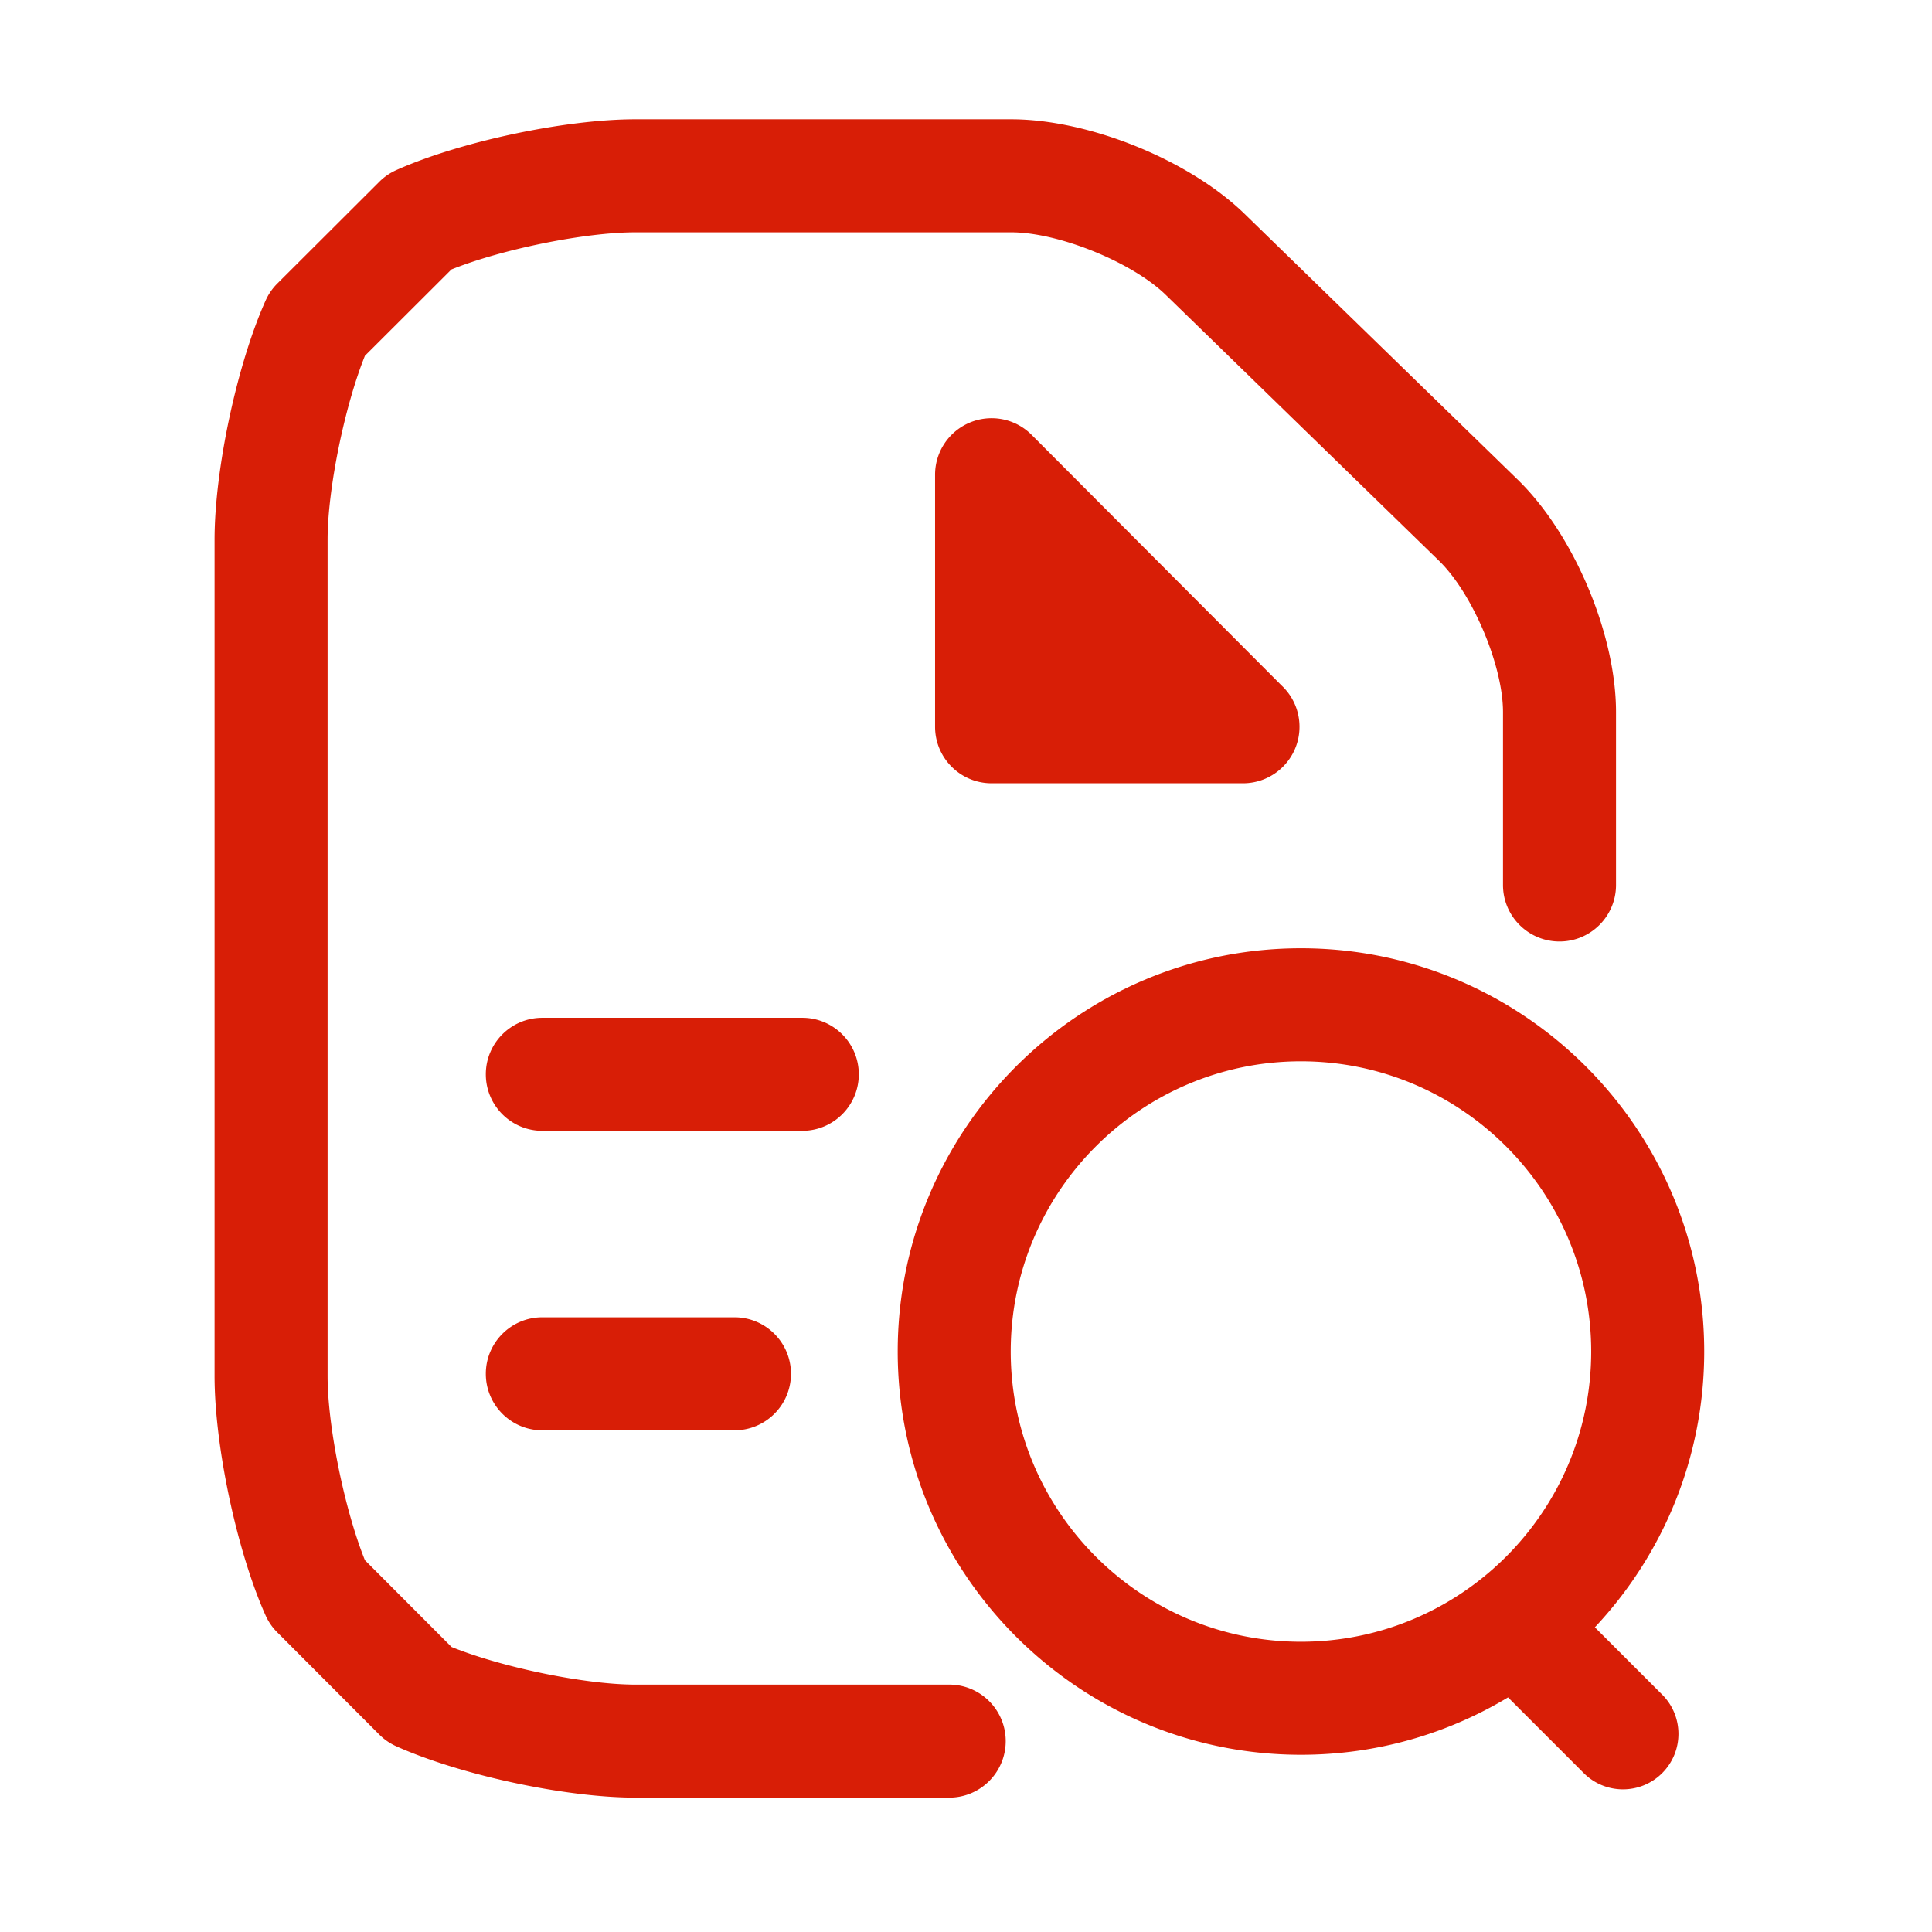 <?xml version="1.0" standalone="no"?><!DOCTYPE svg PUBLIC "-//W3C//DTD SVG 1.1//EN" "http://www.w3.org/Graphics/SVG/1.1/DTD/svg11.dtd"><svg t="1751642970545" class="icon" viewBox="0 0 1024 1024" version="1.1" xmlns="http://www.w3.org/2000/svg" p-id="2084" xmlns:xlink="http://www.w3.org/1999/xlink" width="200" height="200"><path d="M503.095 892.878H336.799c-26.698 0-70.61-9.102-97.472-19.941l-45.918-46.012c-10.751-26.741-19.78-70.7-19.78-97.586V286.057c0-26.847 9.032-70.754 19.79-97.486l45.851-45.753c26.67-10.704 70.597-19.693 97.529-19.693h199.177c25.038 0 64.089 15.819 81.936 33.195l144.813 140.911c17.74 17.272 33.894 55.486 33.894 80.177v91.656c0 16.542 13.409 29.951 29.951 29.951s29.951-13.409 29.951-29.951v-91.656c0-41.309-22.358-94.229-52.016-123.103l-144.811-140.91c-29.378-28.603-82.564-50.172-123.717-50.172H336.799c-37.3 0-92.995 11.837-126.797 26.948a29.944 29.944 0 0 0-8.932 6.142l-54.09 53.973a29.932 29.932 0 0 0-6.177 8.956c-15.183 33.891-27.077 89.595-27.077 126.815v443.282c0 37.248 11.879 92.975 27.044 126.868a29.928 29.928 0 0 0 6.139 8.925l54.127 54.239a29.956 29.956 0 0 0 8.947 6.172c34.065 15.274 89.769 27.239 126.817 27.239h166.296c16.541 0 29.951-13.409 29.951-29.951 0-16.543-13.411-29.953-29.952-29.953z" fill="#d81e06" p-id="2085"></path><path d="M546.767 230.464a29.951 29.951 0 0 0-51.159 21.15v133.588c0 16.542 13.409 29.951 29.951 29.951h133.22a0.14 0.14 0 0 1 0.029 0c16.542 0 29.951-13.409 29.951-29.951 0-8.662-3.677-16.466-9.556-21.934L546.767 230.464zM845.311 862.507c35.916-38.253 57.953-89.684 57.953-146.171 0-117.852-95.88-213.73-213.732-213.73-117.851 0-213.73 95.878-213.73 213.73s95.879 213.73 213.73 213.73c40.105 0 77.659-11.112 109.763-30.406l40.12 40.12c11.483 11.483 30.101 11.483 41.584 0 11.483-11.483 11.483-30.101 0-41.585l-35.688-35.688zM535.705 716.336c0-84.82 69.007-153.827 153.827-153.827 84.822 0 153.829 69.007 153.829 153.827s-69.007 153.827-153.829 153.827c-84.82 0-153.827-69.007-153.827-153.827zM455.173 569.403c0-16.542-13.409-29.951-29.951-29.951H287.445c-16.542 0-29.951 13.409-29.951 29.951s13.409 29.951 29.951 29.951h137.777c16.541 0 29.951-13.409 29.951-29.951zM287.445 698.194c-16.542 0-29.951 13.409-29.951 29.951s13.409 29.951 29.951 29.951H389.28c16.542 0 29.951-13.409 29.951-29.951s-13.409-29.951-29.951-29.951H287.445z" fill="#d81e06" p-id="2086"></path></svg>